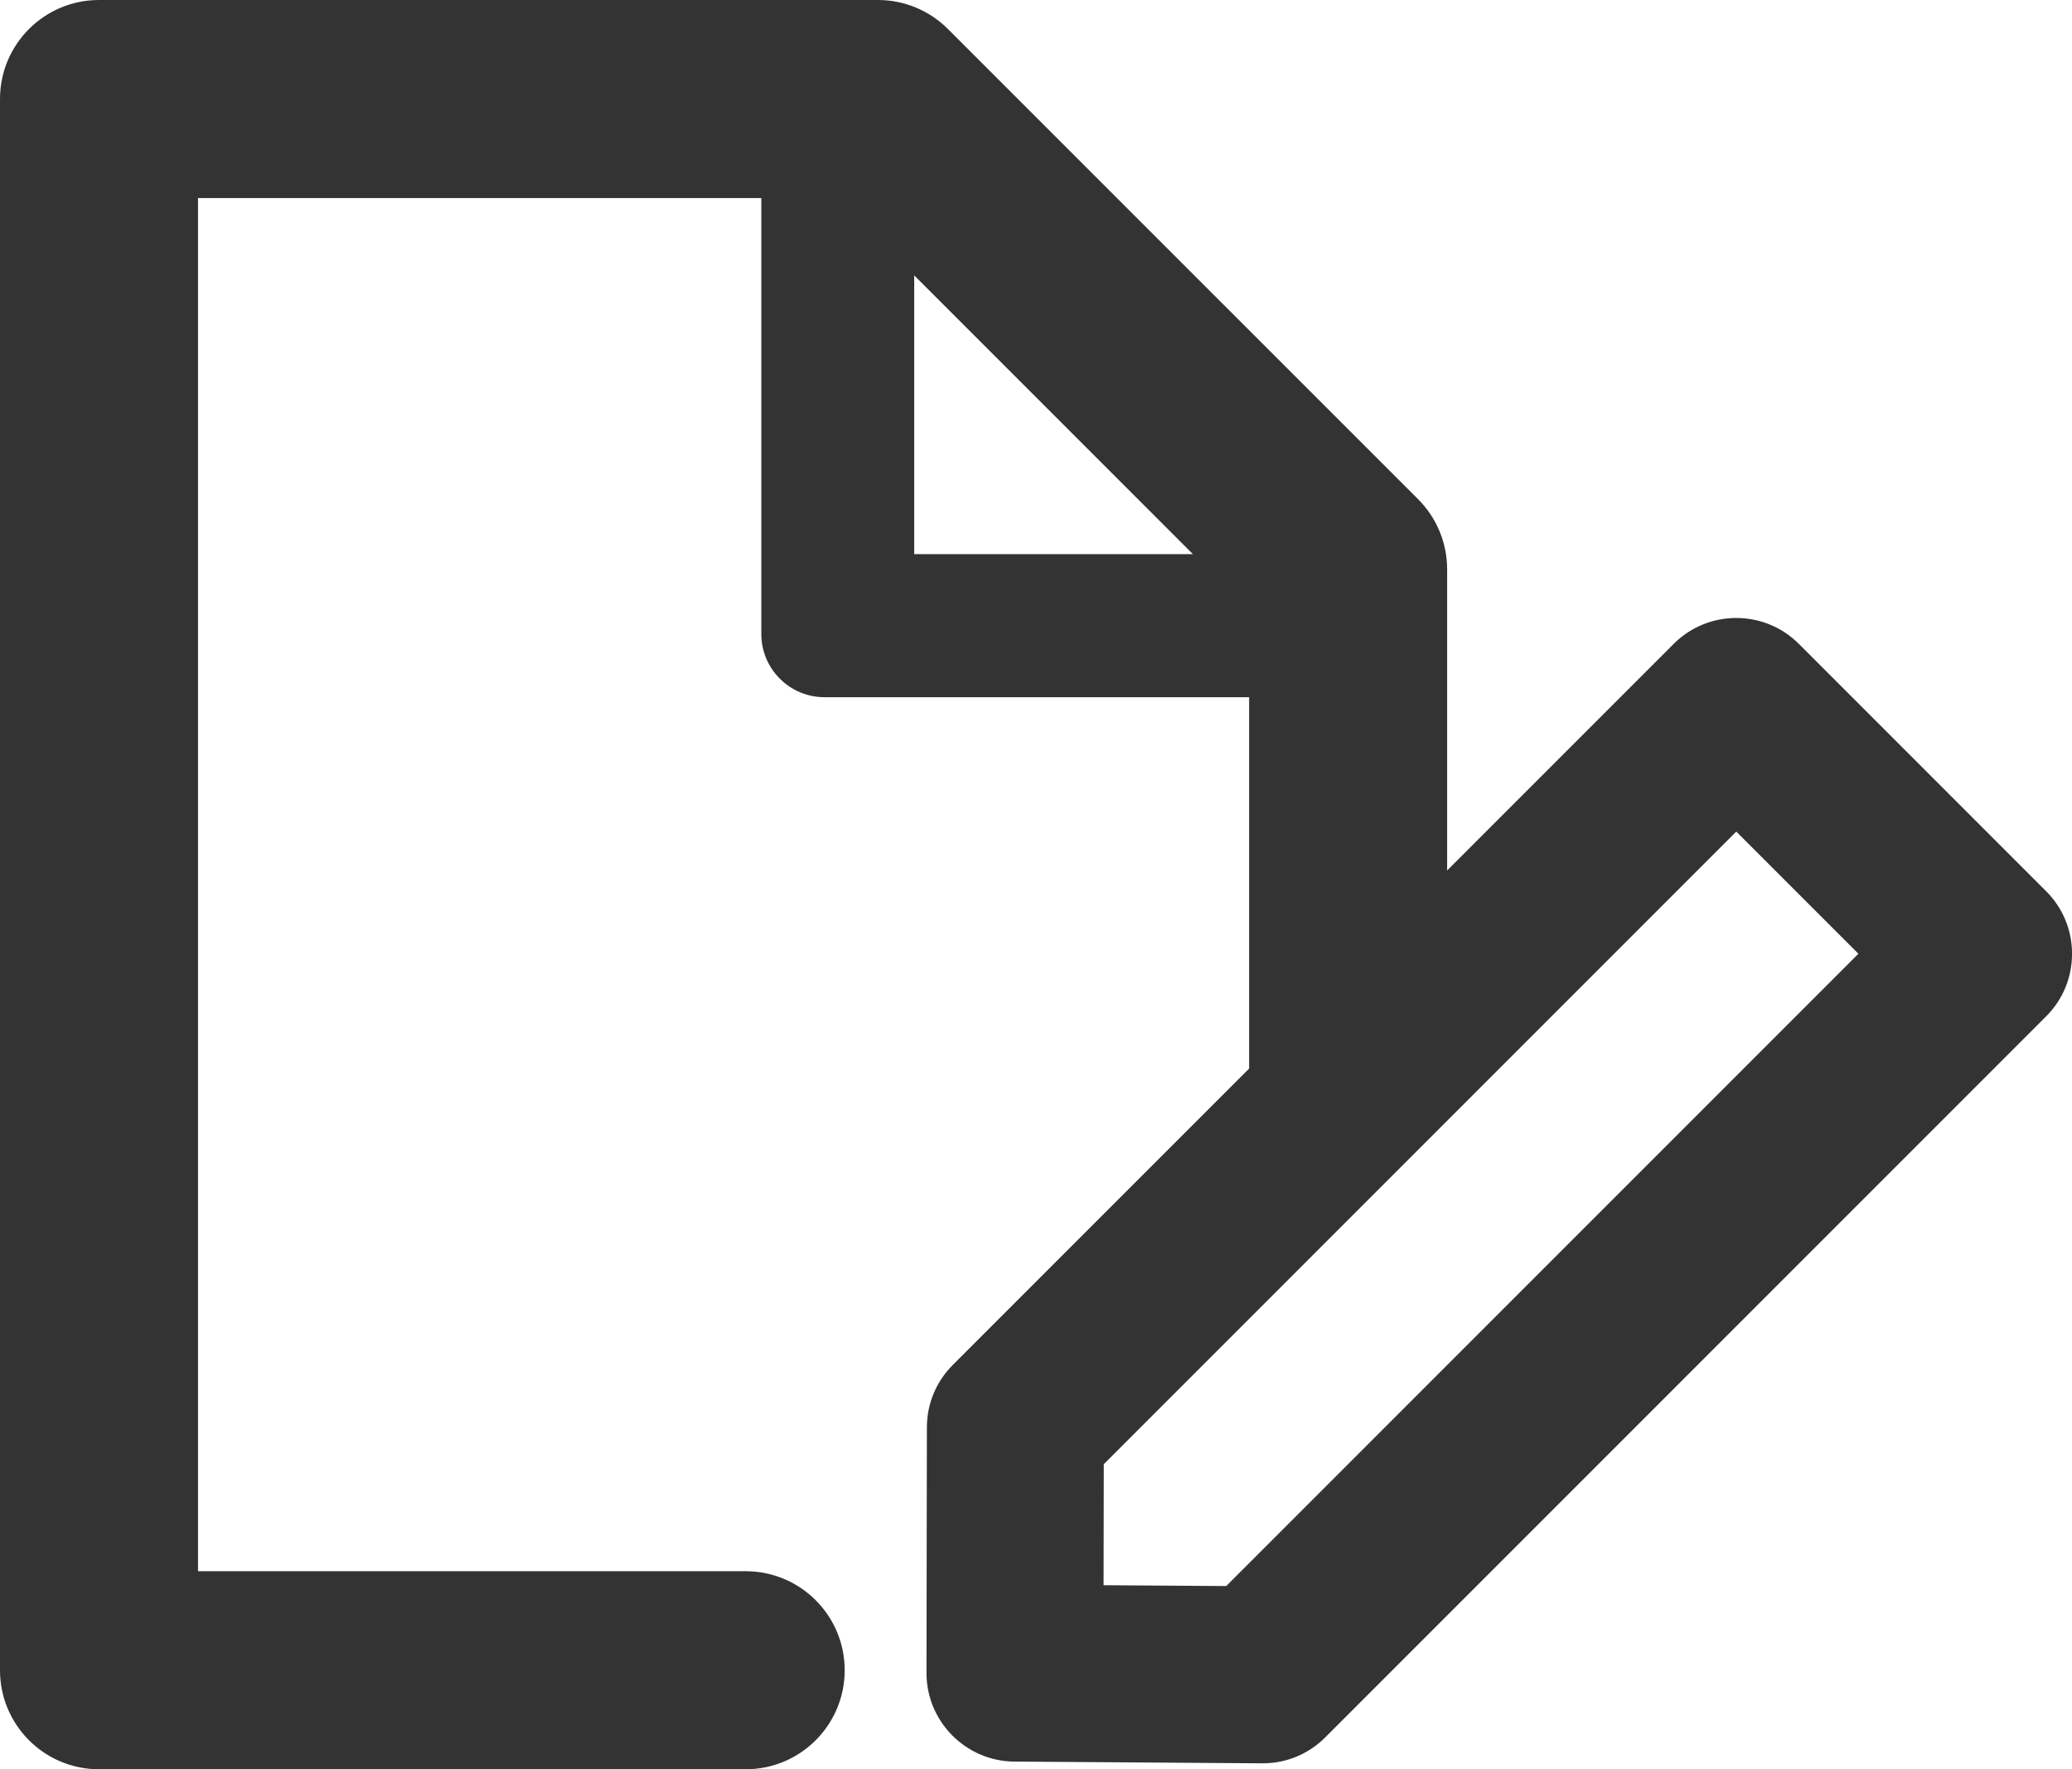 <?xml version="1.0" encoding="UTF-8"?><svg id="_レイヤー_2" xmlns="http://www.w3.org/2000/svg" viewBox="0 0 491.82 419.88"><defs><style>.cls-1{fill:#333;stroke-width:0px;}</style></defs><g id="_レイヤー_1-2"><path class="cls-1" d="m485.67,211.49l-58.69-58.69c-8.19-8.19-21.51-8.19-29.7,0l-53.78,53.78v-71.48c0-6.23-2.48-12.21-6.88-16.62L225,6.88c-4.41-4.41-10.38-6.88-16.62-6.88H23.5C10.52,0,0,10.52,0,23.5v372.88c0,12.98,10.52,23.5,23.5,23.5h153.5c12.98,0,23.5-10.52,23.5-23.5s-10.52-23.5-23.5-23.5H47V47h133.71v103.46c0,8.28,6.72,15,15,15h100.79v88.04s0,.06,0,.09l-70.34,70.34c-3.96,3.96-6.14,9.22-6.15,14.82l-.09,58.28c-.02,11.52,9.34,20.95,20.86,21.03l58.83.41h.1c5.61,0,10.88-2.18,14.85-6.15l171.12-171.12c3.97-3.97,6.15-9.24,6.15-14.85s-2.18-10.88-6.15-14.85Zm-268.67-79.99v-66.15l66.15,66.15h-66.15Zm224.12,94.84l-150.06,150.06-29.11-.2.05-28.72,150.13-150.13,28.99,28.99Z"/></g></svg>